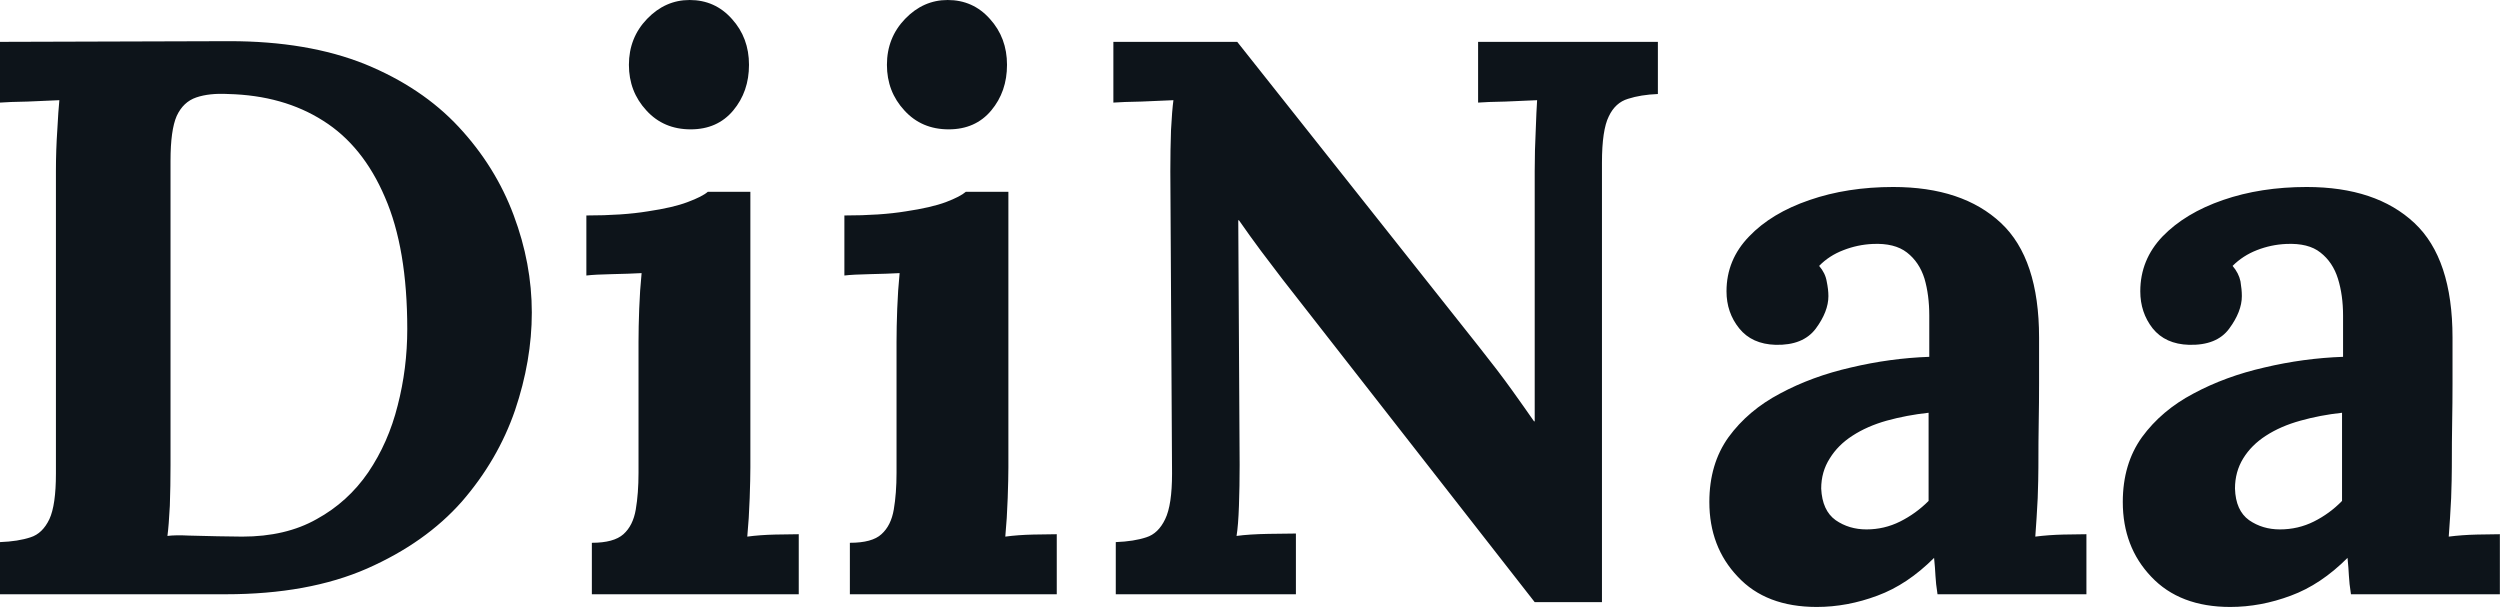 <svg fill="#0d141a" viewBox="0 0 72.864 17.687" height="100%" width="100%" xmlns="http://www.w3.org/2000/svg"><path preserveAspectRatio="none" d="M0 17.32L0 15.80Q0.53 15.78 0.89 15.66Q1.24 15.55 1.44 15.13Q1.63 14.72 1.63 13.80L1.63 13.80L1.63 4.99Q1.63 4.37 1.67 3.79Q1.70 3.22 1.73 2.92L1.73 2.92Q1.36 2.94 0.81 2.96Q0.25 2.97 0 2.99L0 2.99L0 1.22L6.69 1.20Q8.97 1.20 10.64 1.87Q12.30 2.55 13.37 3.70Q14.44 4.85 14.97 6.27Q15.50 7.68 15.50 9.11L15.50 9.11Q15.50 10.51 15.01 11.96Q14.51 13.41 13.46 14.62Q12.40 15.82 10.70 16.57Q8.99 17.32 6.58 17.32L6.58 17.32L0 17.32ZM4.97 4.69L4.97 13.55Q4.97 14.17 4.95 14.74Q4.92 15.32 4.88 15.62L4.88 15.62Q5.11 15.59 5.51 15.61Q5.91 15.62 6.35 15.63Q6.79 15.64 7.06 15.64L7.06 15.64Q8.33 15.64 9.23 15.13Q10.14 14.63 10.73 13.77Q11.32 12.90 11.59 11.82Q11.87 10.74 11.87 9.59L11.87 9.59Q11.87 7.24 11.22 5.75Q10.58 4.25 9.42 3.52Q8.26 2.78 6.65 2.74L6.65 2.74Q6.10 2.71 5.72 2.84Q5.34 2.97 5.15 3.38Q4.97 3.79 4.97 4.69L4.97 4.69ZM17.25 17.32L17.25 15.82Q17.89 15.82 18.17 15.57Q18.45 15.32 18.53 14.85Q18.61 14.38 18.61 13.78L18.61 13.78L18.61 9.96Q18.61 9.54 18.63 9.00Q18.65 8.46 18.70 7.96L18.70 7.96Q18.33 7.98 17.84 7.99Q17.34 8.00 17.09 8.03L17.09 8.03L17.09 6.28Q18.15 6.28 18.88 6.16Q19.62 6.05 20.04 5.89Q20.47 5.73 20.63 5.59L20.63 5.59L21.87 5.59L21.87 13.62Q21.87 13.94 21.85 14.52Q21.83 15.11 21.78 15.64L21.78 15.64Q22.15 15.59 22.60 15.58Q23.05 15.57 23.28 15.57L23.28 15.57L23.28 17.32L17.25 17.32ZM20.13 3.77L20.13 3.77Q19.34 3.77 18.84 3.22Q18.33 2.67 18.33 1.89L18.33 1.89Q18.33 1.10 18.86 0.55Q19.39 0 20.10 0L20.10 0Q20.84 0 21.33 0.55Q21.83 1.10 21.83 1.89L21.83 1.89Q21.83 2.67 21.37 3.22Q20.91 3.77 20.13 3.77ZM24.77 17.32L24.77 15.82Q25.42 15.82 25.69 15.57Q25.97 15.32 26.05 14.85Q26.13 14.38 26.13 13.78L26.13 13.78L26.13 9.96Q26.13 9.54 26.15 9.00Q26.17 8.46 26.22 7.96L26.22 7.96Q25.85 7.98 25.36 7.99Q24.86 8.00 24.61 8.03L24.61 8.03L24.61 6.28Q25.67 6.28 26.40 6.16Q27.14 6.05 27.57 5.89Q27.99 5.73 28.15 5.59L28.15 5.59L29.39 5.59L29.39 13.62Q29.39 13.94 29.37 14.52Q29.35 15.11 29.30 15.64L29.30 15.64Q29.67 15.59 30.12 15.58Q30.57 15.57 30.80 15.57L30.80 15.57L30.80 17.32L24.77 17.32ZM27.65 3.77L27.65 3.77Q26.86 3.77 26.36 3.22Q25.85 2.67 25.85 1.89L25.85 1.89Q25.85 1.10 26.38 0.55Q26.91 0 27.62 0L27.62 0Q28.36 0 28.85 0.55Q29.35 1.10 29.35 1.89L29.35 1.89Q29.35 2.67 28.89 3.22Q28.43 3.77 27.65 3.77ZM46.69 17.55L44.73 17.55L37.38 8.14Q37.08 7.75 36.75 7.31Q36.43 6.88 36.11 6.42L36.11 6.42L36.09 6.42L36.13 13.55Q36.13 14.17 36.11 14.74Q36.09 15.32 36.04 15.62L36.04 15.62Q36.41 15.57 36.97 15.56Q37.54 15.55 37.77 15.55L37.77 15.55L37.77 17.32L32.52 17.32L32.52 15.80Q33.05 15.78 33.41 15.66Q33.76 15.55 33.96 15.13Q34.16 14.72 34.16 13.80L34.16 13.80L34.11 4.99Q34.11 4.37 34.13 3.79Q34.16 3.22 34.20 2.92L34.20 2.92Q33.83 2.94 33.27 2.96Q32.71 2.97 32.45 2.99L32.45 2.99L32.45 1.22L36.06 1.22L43.10 10.10Q43.68 10.83 44.06 11.36Q44.44 11.89 44.71 12.28L44.71 12.28L44.73 12.28L44.73 4.99Q44.73 4.37 44.76 3.79Q44.78 3.22 44.80 2.92L44.80 2.92Q44.44 2.94 43.88 2.96Q43.33 2.97 43.08 2.99L43.08 2.99L43.08 1.22L48.32 1.22L48.32 2.74Q47.82 2.76 47.45 2.88Q47.08 2.99 46.89 3.39Q46.69 3.79 46.69 4.74L46.69 4.74L46.69 17.55ZM60.81 17.32L56.47 17.32Q56.42 17.00 56.41 16.78Q56.40 16.56 56.37 16.26L56.37 16.26Q55.59 17.04 54.72 17.36Q53.84 17.69 52.95 17.69L52.95 17.69Q51.47 17.69 50.65 16.81Q49.82 15.94 49.82 14.63L49.82 14.63Q49.82 13.52 50.38 12.74Q50.95 11.96 51.88 11.47Q52.81 10.97 53.95 10.71Q55.09 10.44 56.23 10.40L56.23 10.40L56.23 9.20Q56.23 8.60 56.09 8.12Q55.94 7.64 55.58 7.36Q55.22 7.08 54.58 7.11L54.58 7.11Q54.14 7.13 53.73 7.29Q53.31 7.45 53.02 7.75L53.02 7.75Q53.20 7.96 53.24 8.20Q53.29 8.44 53.29 8.63L53.29 8.63Q53.29 9.08 52.92 9.58Q52.55 10.07 51.75 10.05L51.75 10.05Q51.06 10.03 50.69 9.57Q50.32 9.11 50.32 8.49L50.32 8.49Q50.32 7.57 50.98 6.89Q51.63 6.21 52.74 5.83Q53.84 5.45 55.18 5.45L55.18 5.45Q57.20 5.45 58.32 6.50Q59.43 7.54 59.43 9.84L59.43 9.84Q59.43 10.63 59.43 11.18Q59.43 11.73 59.42 12.28Q59.41 12.83 59.41 13.62L59.41 13.62Q59.41 13.94 59.39 14.52Q59.36 15.11 59.32 15.64L59.32 15.64Q59.71 15.59 60.14 15.58Q60.58 15.57 60.81 15.57L60.81 15.57L60.81 17.32ZM56.21 12.03L56.21 12.03Q55.57 12.10 54.99 12.26Q54.42 12.42 53.99 12.70Q53.57 12.97 53.33 13.36Q53.08 13.75 53.08 14.24L53.08 14.24Q53.11 14.88 53.50 15.16Q53.89 15.43 54.40 15.43L54.40 15.43Q54.92 15.43 55.38 15.20Q55.84 14.97 56.21 14.60L56.21 14.60Q56.21 14.38 56.21 14.16Q56.21 13.94 56.21 13.71L56.21 13.71Q56.21 13.29 56.21 12.87Q56.21 12.44 56.21 12.03ZM72.86 17.32L68.52 17.32Q68.47 17.00 68.46 16.78Q68.45 16.56 68.42 16.26L68.42 16.26Q67.64 17.04 66.77 17.36Q65.89 17.69 65.00 17.69L65.00 17.69Q63.53 17.69 62.70 16.81Q61.87 15.94 61.87 14.63L61.87 14.63Q61.87 13.52 62.43 12.74Q63.00 11.96 63.93 11.47Q64.86 10.97 66.00 10.71Q67.14 10.44 68.29 10.40L68.29 10.40L68.29 9.20Q68.29 8.60 68.14 8.12Q67.99 7.64 67.63 7.36Q67.28 7.08 66.63 7.11L66.63 7.11Q66.19 7.13 65.78 7.29Q65.37 7.45 65.07 7.75L65.07 7.75Q65.25 7.96 65.30 8.20Q65.34 8.44 65.34 8.63L65.34 8.63Q65.34 9.08 64.97 9.58Q64.61 10.07 63.80 10.05L63.80 10.05Q63.11 10.03 62.74 9.57Q62.38 9.11 62.38 8.49L62.38 8.49Q62.38 7.57 63.03 6.89Q63.69 6.21 64.79 5.83Q65.89 5.45 67.23 5.45L67.23 5.45Q69.25 5.45 70.37 6.50Q71.48 7.54 71.48 9.84L71.48 9.84Q71.48 10.63 71.48 11.18Q71.48 11.73 71.47 12.28Q71.46 12.83 71.46 13.62L71.46 13.62Q71.46 13.94 71.44 14.52Q71.41 15.11 71.37 15.64L71.37 15.64Q71.76 15.59 72.20 15.58Q72.63 15.57 72.86 15.57L72.86 15.57L72.86 17.32ZM68.26 12.03L68.26 12.03Q67.62 12.10 67.05 12.26Q66.47 12.42 66.04 12.70Q65.62 12.97 65.38 13.36Q65.14 13.75 65.14 14.24L65.14 14.24Q65.16 14.88 65.55 15.16Q65.94 15.43 66.45 15.43L66.45 15.43Q66.98 15.43 67.44 15.20Q67.90 14.97 68.26 14.60L68.26 14.60Q68.26 14.38 68.26 14.16Q68.26 13.94 68.26 13.71L68.26 13.71Q68.26 13.29 68.26 12.87Q68.26 12.44 68.26 12.03Z"></path></svg>